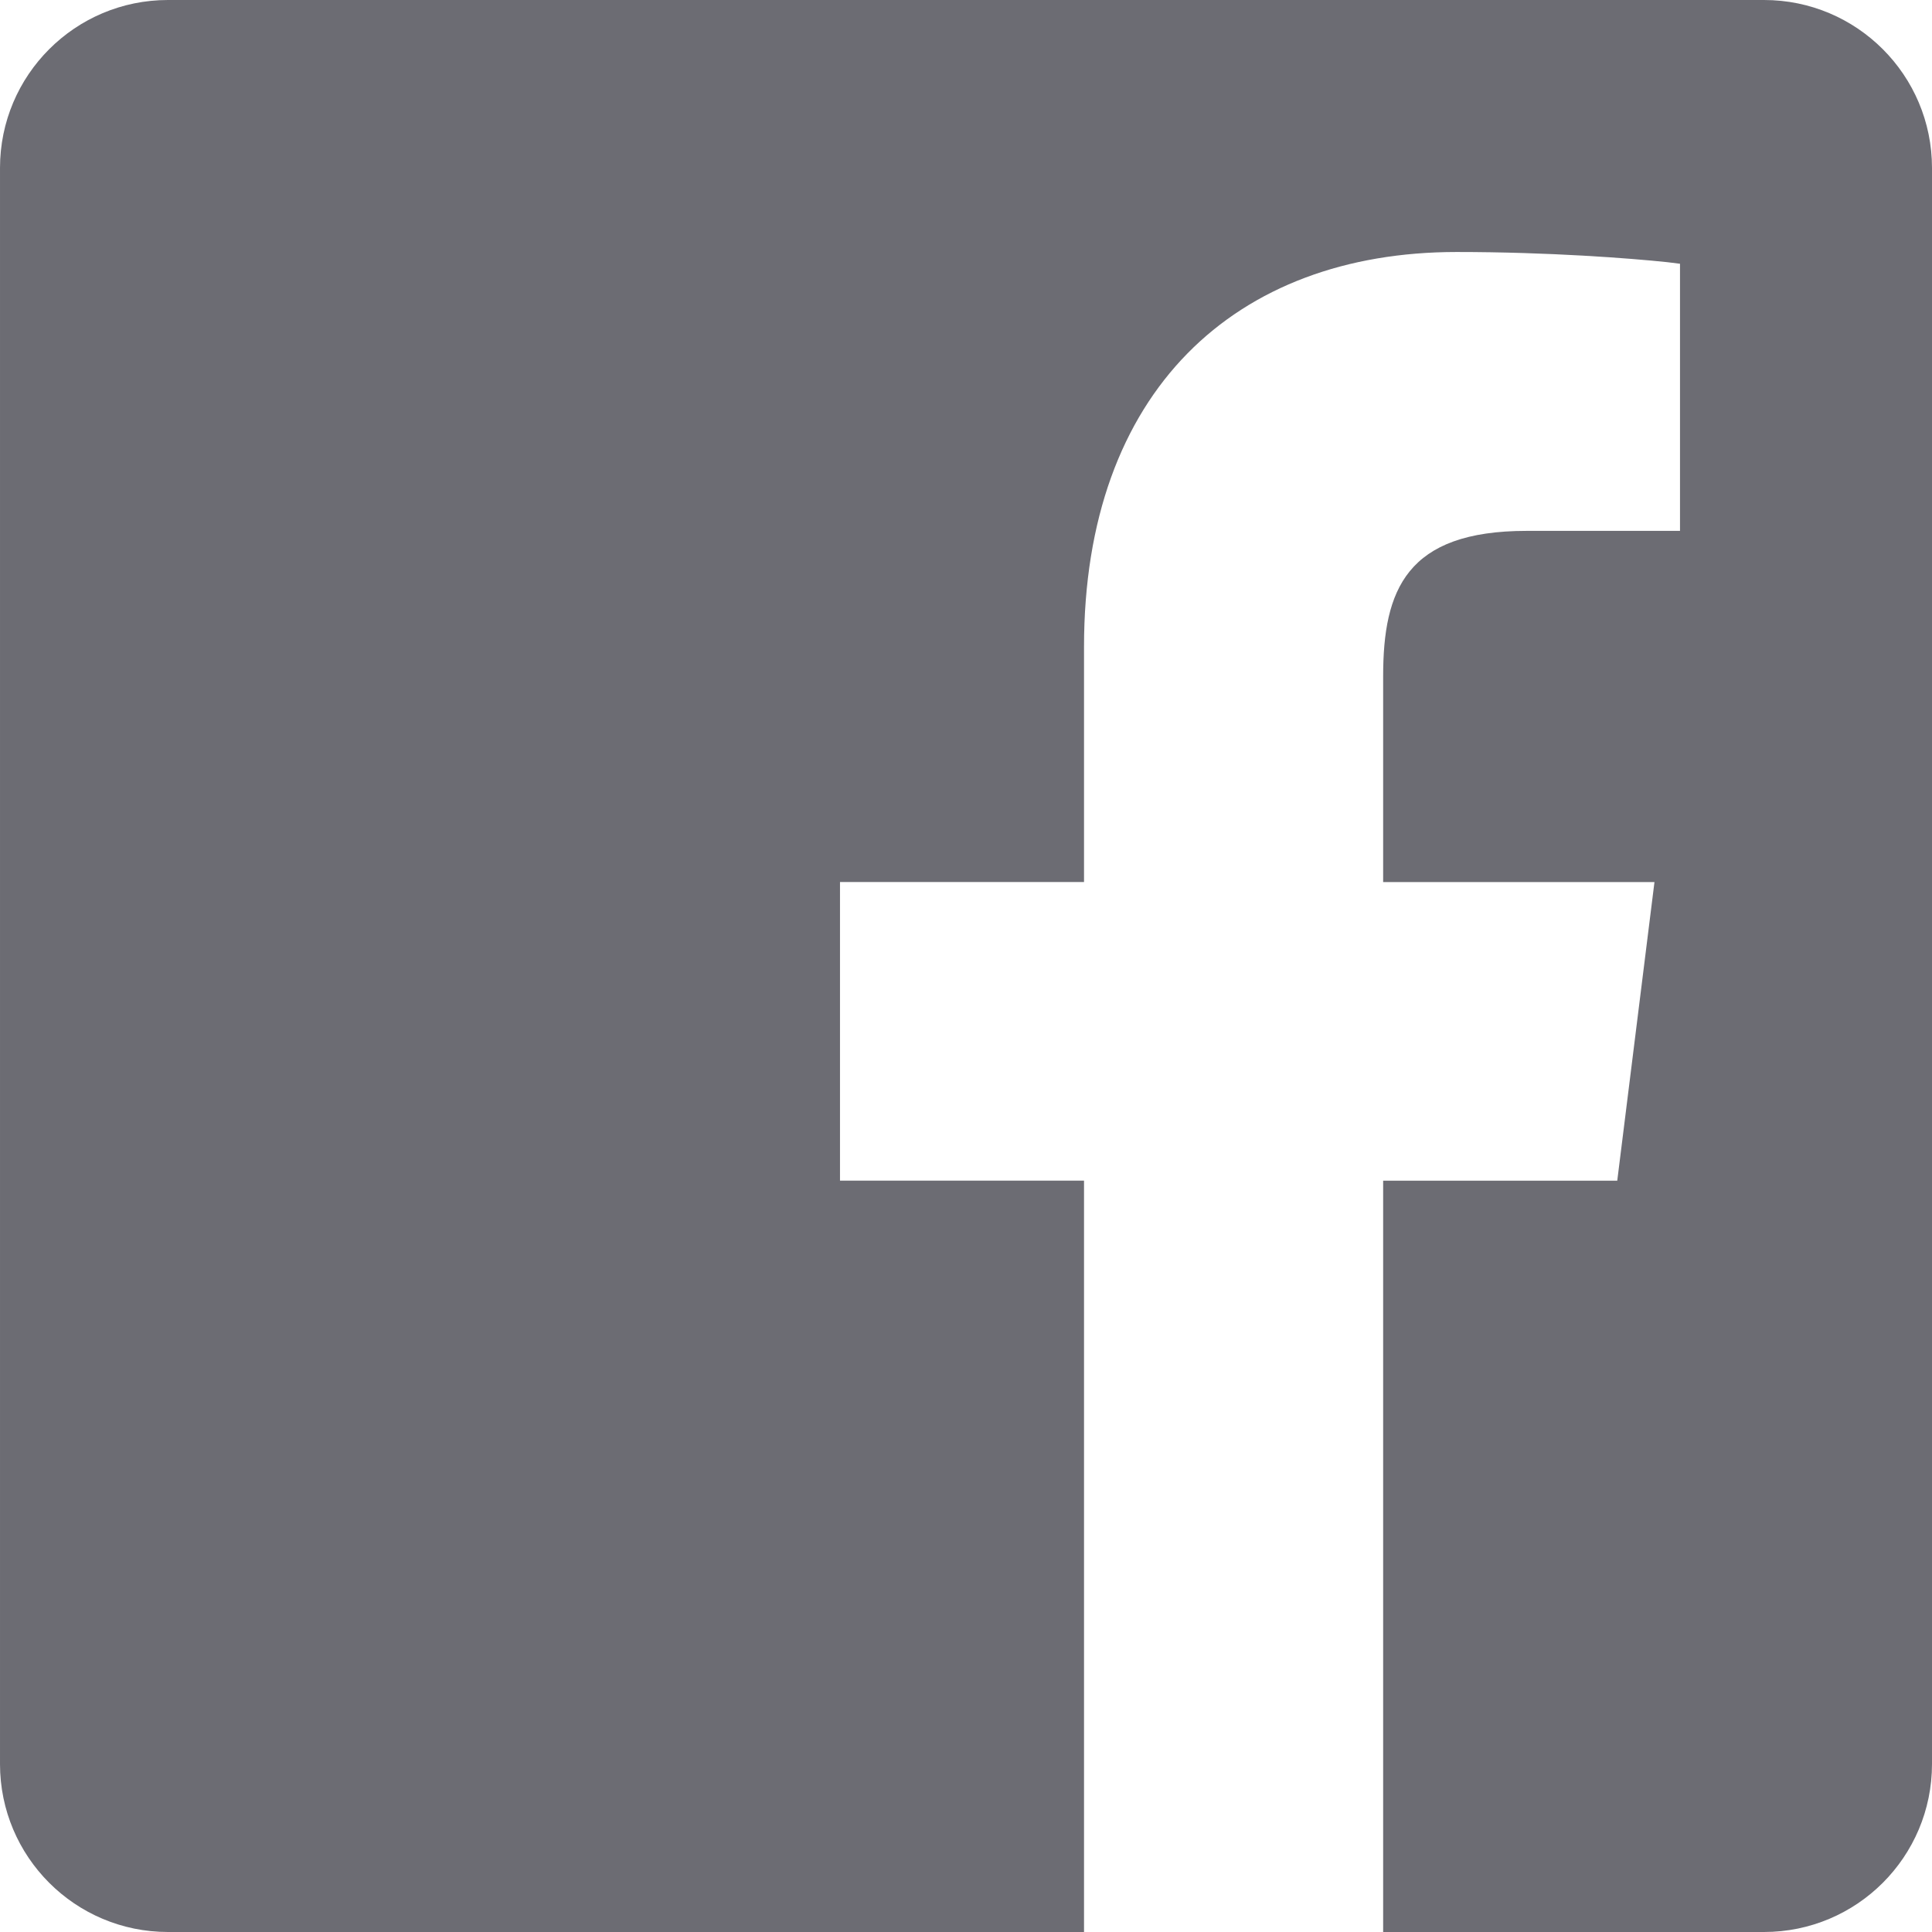 <svg height="23" viewBox="0 0 23 23" width="23" xmlns="http://www.w3.org/2000/svg"><path d="m21 0c1.105 0 2 .895 2 2v19c0 1.105-.895 2-2 2h-4.534v-8.944h2.787l.443-3.555h-3.23v-2.451c0-1.027.277-1.73 1.708-1.73h1.826v-3.18l-.153-.019c-.436-.046-1.403-.121-2.507-.121-2.632 0-4.435 1.656-4.435 4.7v2.8h-2.905v3.555h2.905v8.945h-10.905c-1.105 0-2-.895-2-2v-19c0-1.105.895-2 2-2z" fill="#6c6c73" fill-rule="evenodd"/></svg>